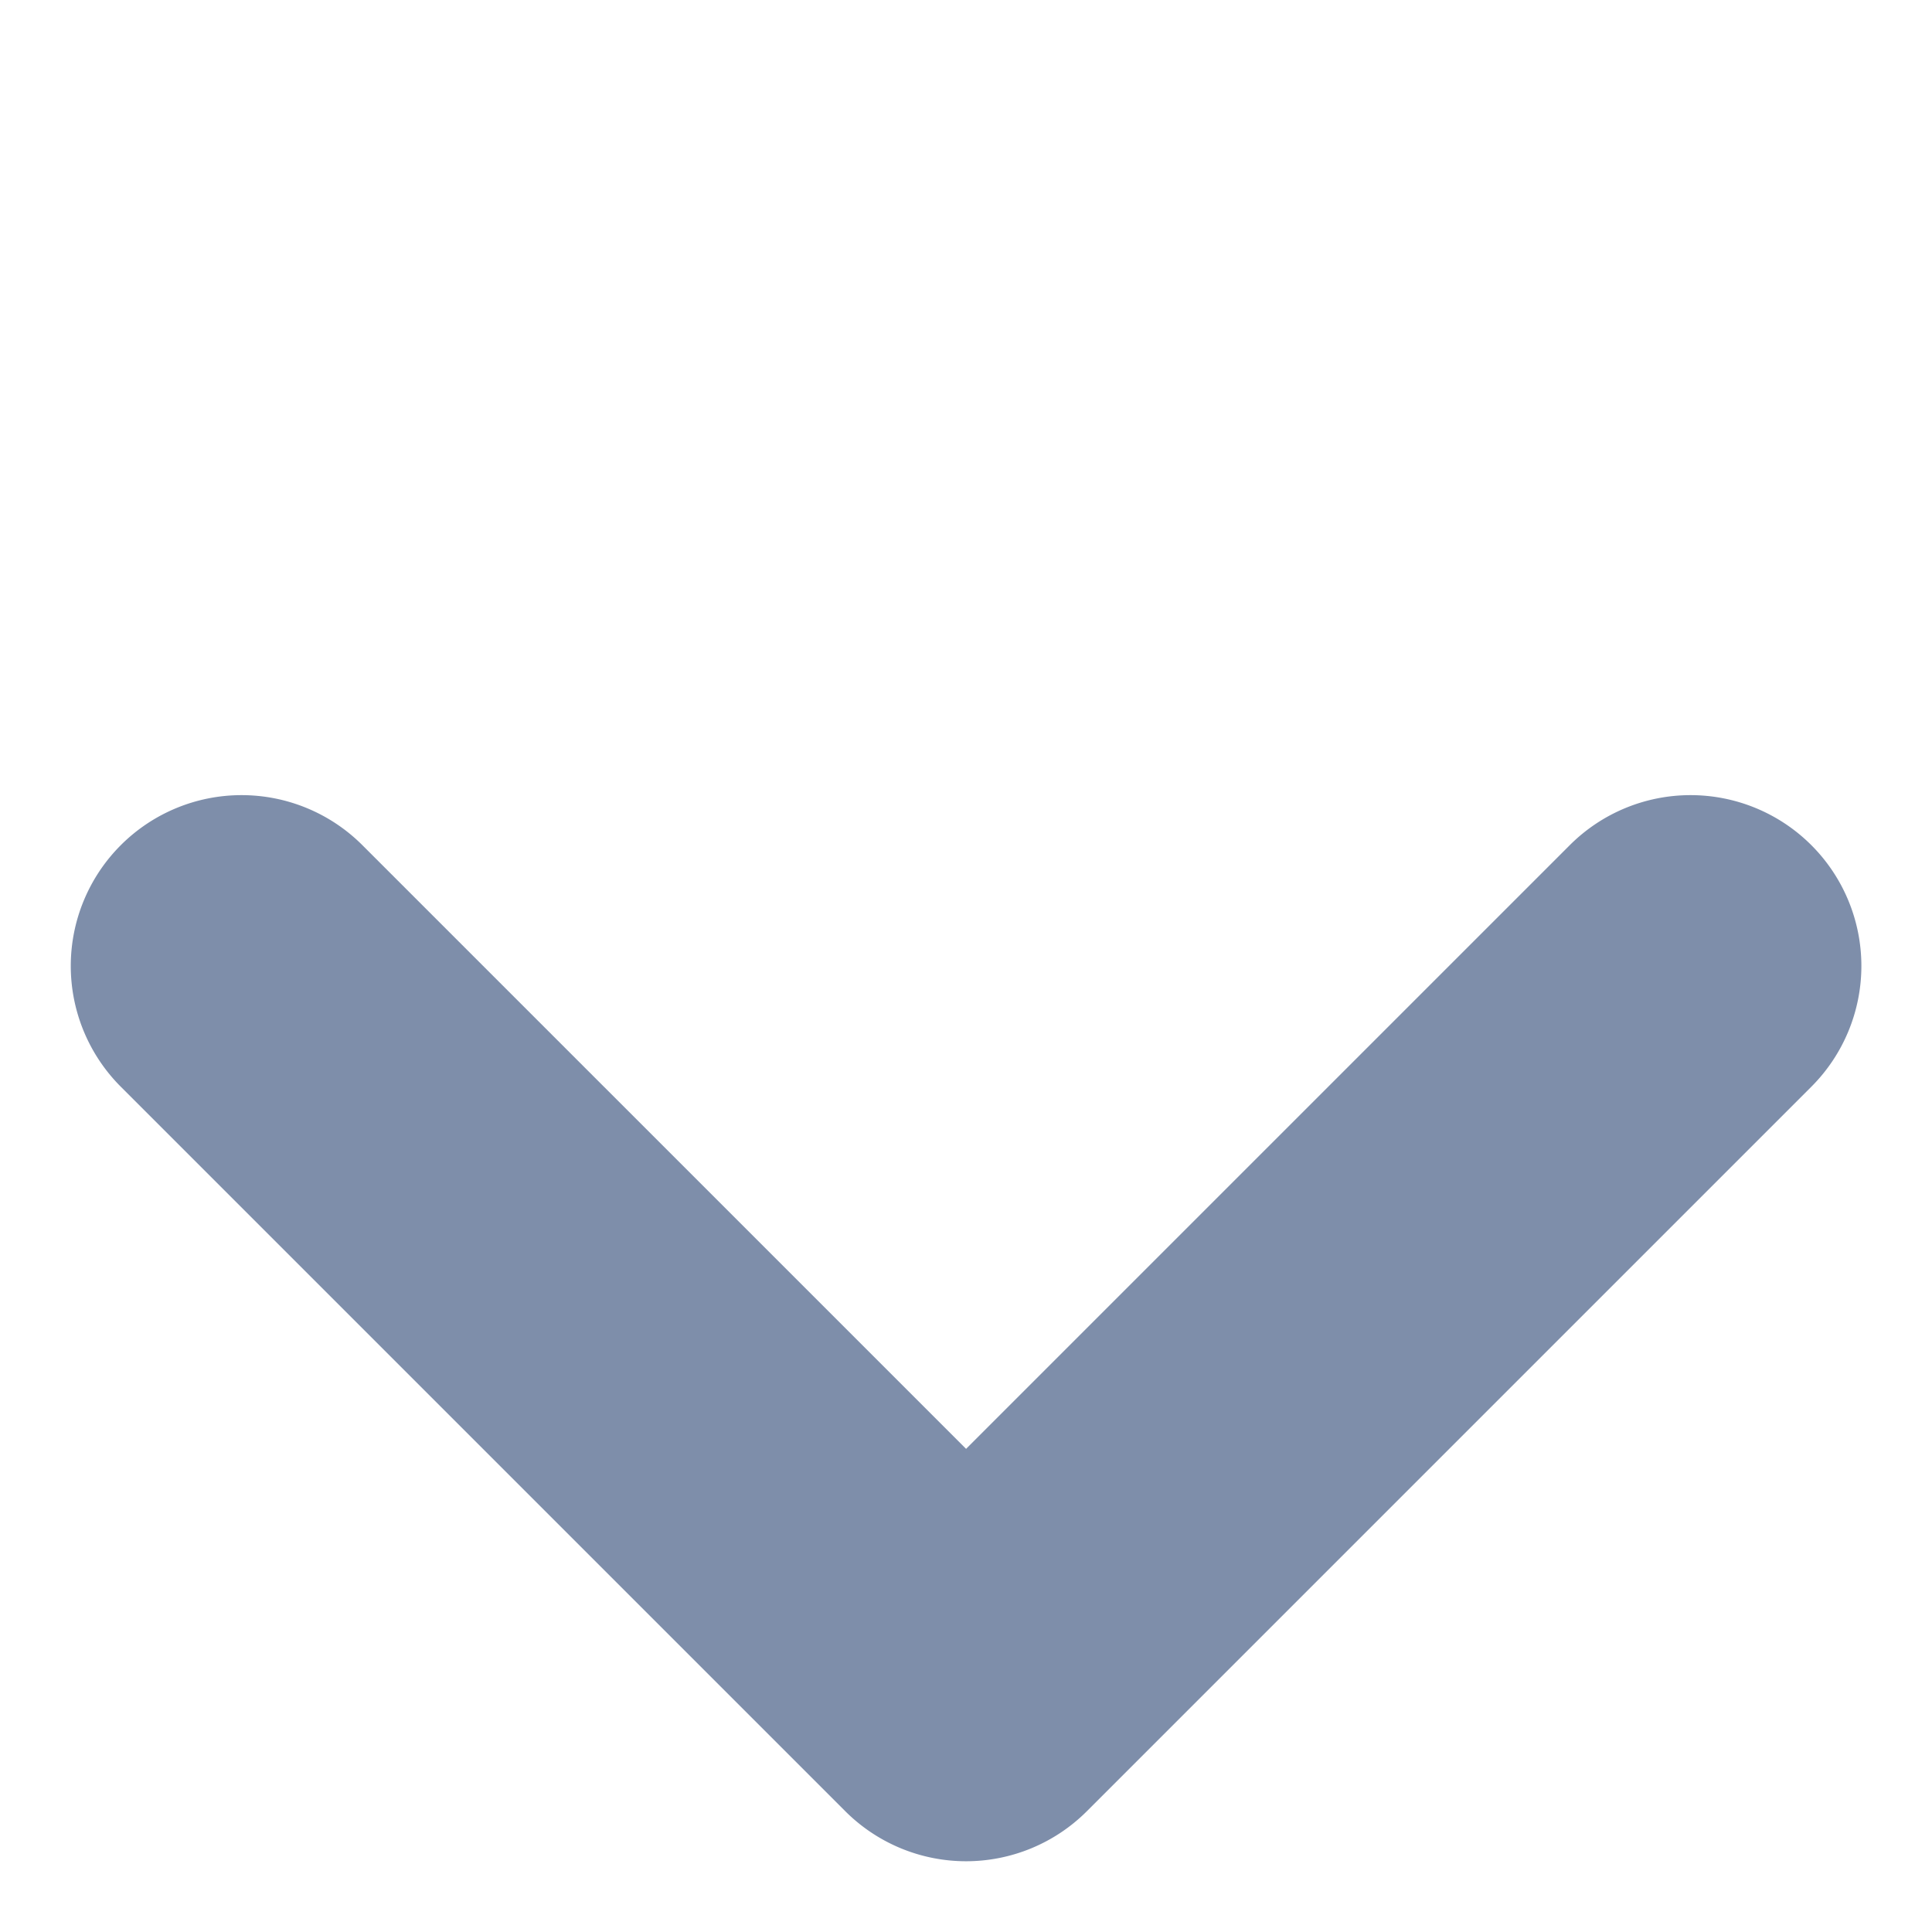 <svg xmlns="http://www.w3.org/2000/svg" width="12.747" height="12.747" viewBox="0 0 12.747 12.747">
  <path id="Combined_Shape" data-name="Combined Shape" d="M0,7.887V1.127A1.127,1.127,0,0,1,1.127,0h6.76a1.127,1.127,0,0,1,0,2.254H2.254V7.887A1.127,1.127,0,0,1,0,7.887Z" transform="translate(6.374 12.747) rotate(-135)" fill="#7e8eaa"/>
</svg>
